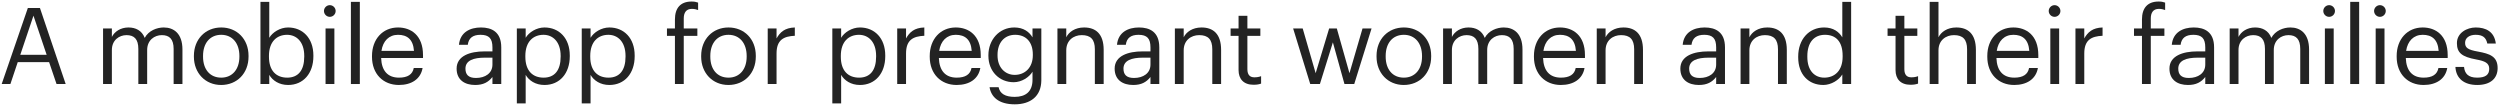 <?xml version="1.0" encoding="UTF-8"?> <svg xmlns="http://www.w3.org/2000/svg" width="343" height="15" viewBox="0 0 343 15" fill="none"> <path d="M4.592 2.151L2.784 7.517H6.4L4.592 2.151ZM0.232 11.528L3.819 1.101H5.482L9.011 11.528H7.757L6.736 8.524H2.434L1.427 11.528H0.232Z" fill="#232323"></path> <path d="M14.139 11.528V3.901H15.349V5.067C15.699 4.353 16.53 3.769 17.624 3.769C18.601 3.769 19.462 4.178 19.855 5.199C20.38 4.207 21.518 3.769 22.466 3.769C23.837 3.769 25.032 4.586 25.032 6.803V11.528H23.822V6.715C23.822 5.374 23.253 4.819 22.203 4.819C21.212 4.819 20.191 5.49 20.191 6.861V11.528H18.98V6.715C18.98 5.374 18.412 4.819 17.361 4.819C16.37 4.819 15.349 5.49 15.349 6.861V11.528H14.139Z" fill="#232323"></path> <path d="M30.337 11.659C28.164 11.659 26.603 10.011 26.603 7.78V7.663C26.603 5.374 28.193 3.769 30.351 3.769C32.51 3.769 34.099 5.359 34.099 7.649V7.765C34.099 10.069 32.51 11.659 30.337 11.659ZM30.351 10.653C31.883 10.653 32.845 9.501 32.845 7.78V7.678C32.845 5.913 31.868 4.776 30.351 4.776C28.82 4.776 27.858 5.913 27.858 7.663V7.78C27.858 9.515 28.805 10.653 30.351 10.653Z" fill="#232323"></path> <path d="M39.526 11.659C38.286 11.659 37.382 11.032 36.944 10.274V11.528H35.734V0.255H36.944V5.184C37.382 4.44 38.417 3.769 39.526 3.769C41.523 3.769 42.996 5.228 42.996 7.605V7.722C42.996 10.055 41.626 11.659 39.526 11.659ZM39.409 10.653C40.925 10.653 41.742 9.632 41.742 7.78V7.663C41.742 5.738 40.678 4.776 39.394 4.776C37.98 4.776 36.901 5.709 36.901 7.663V7.78C36.901 9.734 37.921 10.653 39.409 10.653Z" fill="#232323"></path> <path d="M45.25 2.311C44.812 2.311 44.448 1.947 44.448 1.509C44.448 1.072 44.812 0.707 45.25 0.707C45.687 0.707 46.052 1.072 46.052 1.509C46.052 1.947 45.687 2.311 45.25 2.311ZM44.666 11.528V3.901H45.877V11.528H44.666Z" fill="#232323"></path> <path d="M48.144 11.528V0.255H49.369V11.528H48.144Z" fill="#232323"></path> <path d="M54.727 11.659C52.569 11.659 51.038 10.142 51.038 7.794V7.678C51.038 5.374 52.511 3.769 54.611 3.769C56.375 3.769 58.038 4.834 58.038 7.561V7.955H52.292C52.35 9.69 53.181 10.653 54.742 10.653C55.923 10.653 56.608 10.215 56.769 9.326H57.979C57.717 10.857 56.448 11.659 54.727 11.659ZM52.336 6.978H56.798C56.681 5.403 55.865 4.776 54.611 4.776C53.371 4.776 52.54 5.622 52.336 6.978Z" fill="#232323"></path> <path d="M65.302 10.697C66.586 10.697 67.563 10.04 67.563 8.859V7.911H66.513C64.982 7.911 63.859 8.29 63.859 9.413C63.859 10.201 64.238 10.697 65.302 10.697ZM65.186 11.659C63.771 11.659 62.648 10.974 62.648 9.413C62.648 7.649 64.515 7.051 66.469 7.051H67.563V6.497C67.563 5.286 67.096 4.776 65.93 4.776C64.879 4.776 64.296 5.213 64.18 6.147H62.969C63.13 4.411 64.515 3.769 65.988 3.769C67.446 3.769 68.773 4.367 68.773 6.497V11.528H67.563V10.565C66.994 11.28 66.309 11.659 65.186 11.659Z" fill="#232323"></path> <path d="M74.586 10.653C76.103 10.653 76.92 9.632 76.92 7.78V7.663C76.92 5.738 75.855 4.776 74.572 4.776C73.157 4.776 72.078 5.709 72.078 7.663V7.78C72.078 9.734 73.099 10.653 74.586 10.653ZM70.911 14.182V3.901H72.122V5.184C72.559 4.44 73.595 3.769 74.703 3.769C76.701 3.769 78.174 5.228 78.174 7.605V7.722C78.174 10.055 76.803 11.659 74.703 11.659C73.449 11.659 72.559 11.032 72.122 10.274V14.182H70.911Z" fill="#232323"></path> <path d="M83.49 10.653C85.006 10.653 85.823 9.632 85.823 7.78V7.663C85.823 5.738 84.758 4.776 83.475 4.776C82.061 4.776 80.981 5.709 80.981 7.663V7.78C80.981 9.734 82.002 10.653 83.49 10.653ZM79.815 14.182V3.901H81.025V5.184C81.463 4.44 82.498 3.769 83.606 3.769C85.604 3.769 87.077 5.228 87.077 7.605V7.722C87.077 10.055 85.706 11.659 83.606 11.659C82.352 11.659 81.463 11.032 81.025 10.274V14.182H79.815Z" fill="#232323"></path> <path d="M92.601 11.528V4.922H91.507V3.901H92.601V2.661C92.601 1.115 93.359 0.211 94.876 0.211C95.269 0.211 95.474 0.255 95.78 0.357V1.378C95.561 1.29 95.255 1.217 94.919 1.217C94.132 1.217 93.811 1.757 93.811 2.53V3.901H95.678V4.922H93.811V11.528H92.601Z" fill="#232323"></path> <path d="M99.934 11.659C97.761 11.659 96.201 10.011 96.201 7.78V7.663C96.201 5.374 97.791 3.769 99.949 3.769C102.107 3.769 103.697 5.359 103.697 7.649V7.765C103.697 10.069 102.107 11.659 99.934 11.659ZM99.949 10.653C101.48 10.653 102.443 9.501 102.443 7.78V7.678C102.443 5.913 101.466 4.776 99.949 4.776C98.418 4.776 97.455 5.913 97.455 7.663V7.78C97.455 9.515 98.403 10.653 99.949 10.653Z" fill="#232323"></path> <path d="M105.331 11.528V3.901H106.542V5.272C107.023 4.411 107.679 3.813 109.05 3.769V4.907C107.519 4.98 106.542 5.461 106.542 7.342V11.528H105.331Z" fill="#232323"></path> <path d="M117.87 10.653C119.386 10.653 120.203 9.632 120.203 7.78V7.663C120.203 5.738 119.138 4.776 117.855 4.776C116.441 4.776 115.361 5.709 115.361 7.663V7.78C115.361 9.734 116.382 10.653 117.87 10.653ZM114.195 14.182V3.901H115.405V5.184C115.843 4.44 116.878 3.769 117.986 3.769C119.984 3.769 121.457 5.228 121.457 7.605V7.722C121.457 10.055 120.086 11.659 117.986 11.659C116.732 11.659 115.843 11.032 115.405 10.274V14.182H114.195Z" fill="#232323"></path> <path d="M123.098 11.528V3.901H124.309V5.272C124.79 4.411 125.446 3.813 126.817 3.769V4.907C125.286 4.98 124.309 5.461 124.309 7.342V11.528H123.098Z" fill="#232323"></path> <path d="M131.249 11.659C129.091 11.659 127.559 10.142 127.559 7.794V7.678C127.559 5.374 129.032 3.769 131.132 3.769C132.897 3.769 134.559 4.834 134.559 7.561V7.955H128.813C128.872 9.69 129.703 10.653 131.263 10.653C132.445 10.653 133.13 10.215 133.291 9.326H134.501C134.238 10.857 132.97 11.659 131.249 11.659ZM128.857 6.978H133.32C133.203 5.403 132.386 4.776 131.132 4.776C129.893 4.776 129.061 5.622 128.857 6.978Z" fill="#232323"></path> <path d="M139.21 10.274C140.625 10.274 141.704 9.282 141.704 7.576V7.474C141.704 5.767 140.771 4.776 139.283 4.776C137.767 4.776 136.862 5.899 136.862 7.503V7.619C136.862 9.282 137.927 10.274 139.21 10.274ZM139.225 14.313C136.965 14.313 135.973 13.249 135.769 11.965H137.008C137.183 12.84 137.912 13.292 139.21 13.292C140.712 13.292 141.66 12.578 141.66 10.944V9.836C141.223 10.58 140.187 11.28 139.079 11.28C137.081 11.28 135.608 9.763 135.608 7.663V7.561C135.608 5.49 137.067 3.769 139.167 3.769C140.435 3.769 141.223 4.382 141.66 5.126V3.901H142.871V11.017C142.856 13.234 141.354 14.313 139.225 14.313Z" fill="#232323"></path> <path d="M145.08 11.528V3.901H146.291V5.111C146.641 4.397 147.487 3.769 148.741 3.769C150.316 3.769 151.424 4.63 151.424 6.847V11.528H150.214V6.759C150.214 5.417 149.645 4.819 148.42 4.819C147.297 4.819 146.291 5.534 146.291 6.905V11.528H145.08Z" fill="#232323"></path> <path d="M155.584 10.697C156.867 10.697 157.844 10.04 157.844 8.859V7.911H156.794C155.263 7.911 154.14 8.29 154.14 9.413C154.14 10.201 154.519 10.697 155.584 10.697ZM155.467 11.659C154.053 11.659 152.93 10.974 152.93 9.413C152.93 7.649 154.796 7.051 156.75 7.051H157.844V6.497C157.844 5.286 157.378 4.776 156.211 4.776C155.161 4.776 154.578 5.213 154.461 6.147H153.25C153.411 4.411 154.796 3.769 156.269 3.769C157.728 3.769 159.055 4.367 159.055 6.497V11.528H157.844V10.565C157.275 11.28 156.59 11.659 155.467 11.659Z" fill="#232323"></path> <path d="M161.193 11.528V3.901H162.403V5.111C162.753 4.397 163.599 3.769 164.853 3.769C166.428 3.769 167.536 4.63 167.536 6.847V11.528H166.326V6.759C166.326 5.417 165.757 4.819 164.532 4.819C163.409 4.819 162.403 5.534 162.403 6.905V11.528H161.193Z" fill="#232323"></path> <path d="M171.988 11.63C170.602 11.63 169.931 10.813 169.931 9.617V4.922H168.838V3.901H169.931V2.165H171.142V3.901H172.921V4.922H171.142V9.501C171.142 10.245 171.477 10.609 172.09 10.609C172.469 10.609 172.761 10.551 173.023 10.449V11.47C172.775 11.557 172.484 11.63 171.988 11.63Z" fill="#232323"></path> <path d="M179.764 11.528L177.416 3.901H178.729L180.508 10.04L182.36 3.901H183.41L185.146 10.04L186.939 3.901H188.179L185.802 11.528H184.46L182.871 5.811L181.091 11.528H179.764Z" fill="#232323"></path> <path d="M192.594 11.659C190.421 11.659 188.861 10.011 188.861 7.78V7.663C188.861 5.374 190.45 3.769 192.609 3.769C194.767 3.769 196.357 5.359 196.357 7.649V7.765C196.357 10.069 194.767 11.659 192.594 11.659ZM192.609 10.653C194.14 10.653 195.102 9.501 195.102 7.78V7.678C195.102 5.913 194.125 4.776 192.609 4.776C191.077 4.776 190.115 5.913 190.115 7.663V7.78C190.115 9.515 191.063 10.653 192.609 10.653Z" fill="#232323"></path> <path d="M197.991 11.528V3.901H199.202V5.067C199.552 4.353 200.383 3.769 201.477 3.769C202.454 3.769 203.314 4.178 203.708 5.199C204.233 4.207 205.37 3.769 206.318 3.769C207.689 3.769 208.885 4.586 208.885 6.803V11.528H207.675V6.715C207.675 5.374 207.106 4.819 206.056 4.819C205.064 4.819 204.043 5.49 204.043 6.861V11.528H202.833V6.715C202.833 5.374 202.264 4.819 201.214 4.819C200.222 4.819 199.202 5.49 199.202 6.861V11.528H197.991Z" fill="#232323"></path> <path d="M214.146 11.659C211.987 11.659 210.456 10.142 210.456 7.794V7.678C210.456 5.374 211.929 3.769 214.029 3.769C215.793 3.769 217.456 4.834 217.456 7.561V7.955H211.71C211.768 9.69 212.6 10.653 214.16 10.653C215.341 10.653 216.027 10.215 216.187 9.326H217.398C217.135 10.857 215.866 11.659 214.146 11.659ZM211.754 6.978H216.216C216.1 5.403 215.283 4.776 214.029 4.776C212.789 4.776 211.958 5.622 211.754 6.978Z" fill="#232323"></path> <path d="M219.074 11.528V3.901H220.284V5.111C220.634 4.397 221.48 3.769 222.734 3.769C224.309 3.769 225.417 4.63 225.417 6.847V11.528H224.207V6.759C224.207 5.417 223.638 4.819 222.413 4.819C221.29 4.819 220.284 5.534 220.284 6.905V11.528H219.074Z" fill="#232323"></path> <path d="M233.197 10.697C234.48 10.697 235.457 10.04 235.457 8.859V7.911H234.407C232.876 7.911 231.753 8.29 231.753 9.413C231.753 10.201 232.132 10.697 233.197 10.697ZM233.08 11.659C231.666 11.659 230.543 10.974 230.543 9.413C230.543 7.649 232.409 7.051 234.364 7.051H235.457V6.497C235.457 5.286 234.991 4.776 233.824 4.776C232.774 4.776 232.191 5.213 232.074 6.147H230.864C231.024 4.411 232.409 3.769 233.882 3.769C235.341 3.769 236.668 4.367 236.668 6.497V11.528H235.457V10.565C234.889 11.28 234.203 11.659 233.08 11.659Z" fill="#232323"></path> <path d="M238.806 11.528V3.901H240.016V5.111C240.366 4.397 241.212 3.769 242.466 3.769C244.041 3.769 245.15 4.63 245.15 6.847V11.528H243.939V6.759C243.939 5.417 243.37 4.819 242.145 4.819C241.022 4.819 240.016 5.534 240.016 6.905V11.528H238.806Z" fill="#232323"></path> <path d="M250.286 10.653C251.701 10.653 252.809 9.719 252.809 7.765V7.649C252.809 5.694 251.876 4.776 250.388 4.776C248.872 4.776 247.967 5.84 247.967 7.692V7.809C247.967 9.734 249.003 10.653 250.286 10.653ZM250.155 11.659C248.157 11.659 246.713 10.245 246.713 7.867V7.751C246.713 5.417 248.172 3.769 250.272 3.769C251.54 3.769 252.328 4.382 252.765 5.126V0.255H253.976V11.528H252.765V10.215C252.328 10.959 251.263 11.659 250.155 11.659Z" fill="#232323"></path> <path d="M262.124 11.63C260.739 11.63 260.068 10.813 260.068 9.617V4.922H258.974V3.901H260.068V2.165H261.278V3.901H263.057V4.922H261.278V9.501C261.278 10.245 261.614 10.609 262.226 10.609C262.605 10.609 262.897 10.551 263.16 10.449V11.47C262.912 11.557 262.62 11.63 262.124 11.63Z" fill="#232323"></path> <path d="M264.75 11.528V0.255H265.96V5.111C266.31 4.397 267.156 3.769 268.41 3.769C269.985 3.769 271.093 4.63 271.093 6.847V11.528H269.883V6.759C269.883 5.417 269.314 4.819 268.089 4.819C266.966 4.819 265.96 5.534 265.96 6.905V11.528H264.75Z" fill="#232323"></path> <path d="M276.347 11.659C274.188 11.659 272.657 10.142 272.657 7.794V7.678C272.657 5.374 274.13 3.769 276.23 3.769C277.995 3.769 279.657 4.834 279.657 7.561V7.955H273.911C273.97 9.69 274.801 10.653 276.361 10.653C277.543 10.653 278.228 10.215 278.388 9.326H279.599C279.336 10.857 278.068 11.659 276.347 11.659ZM273.955 6.978H278.418C278.301 5.403 277.484 4.776 276.23 4.776C274.991 4.776 274.159 5.622 273.955 6.978Z" fill="#232323"></path> <path d="M281.887 2.311C281.45 2.311 281.085 1.947 281.085 1.509C281.085 1.072 281.45 0.707 281.887 0.707C282.325 0.707 282.69 1.072 282.69 1.509C282.69 1.947 282.325 2.311 281.887 2.311ZM281.304 11.528V3.901H282.515V11.528H281.304Z" fill="#232323"></path> <path d="M284.752 11.528V3.901H285.963V5.272C286.444 4.411 287.1 3.813 288.471 3.769V4.907C286.94 4.98 285.963 5.461 285.963 7.342V11.528H284.752Z" fill="#232323"></path> <path d="M293.878 11.528V4.922H292.784V3.901H293.878V2.661C293.878 1.115 294.637 0.211 296.153 0.211C296.547 0.211 296.751 0.255 297.057 0.357V1.378C296.839 1.29 296.532 1.217 296.197 1.217C295.409 1.217 295.089 1.757 295.089 2.53V3.901H296.955V4.922H295.089V11.528H293.878Z" fill="#232323"></path> <path d="M300.302 10.697C301.586 10.697 302.563 10.04 302.563 8.859V7.911H301.513C299.981 7.911 298.858 8.29 298.858 9.413C298.858 10.201 299.238 10.697 300.302 10.697ZM300.186 11.659C298.771 11.659 297.648 10.974 297.648 9.413C297.648 7.649 299.515 7.051 301.469 7.051H302.563V6.497C302.563 5.286 302.096 4.776 300.929 4.776C299.879 4.776 299.296 5.213 299.179 6.147H297.969C298.129 4.411 299.515 3.769 300.988 3.769C302.446 3.769 303.773 4.367 303.773 6.497V11.528H302.563V10.565C301.994 11.28 301.309 11.659 300.186 11.659Z" fill="#232323"></path> <path d="M305.911 11.528V3.901H307.122V5.067C307.472 4.353 308.303 3.769 309.397 3.769C310.374 3.769 311.234 4.178 311.628 5.199C312.153 4.207 313.29 3.769 314.238 3.769C315.609 3.769 316.805 4.586 316.805 6.803V11.528H315.594V6.715C315.594 5.374 315.026 4.819 313.976 4.819C312.984 4.819 311.963 5.49 311.963 6.861V11.528H310.753V6.715C310.753 5.374 310.184 4.819 309.134 4.819C308.142 4.819 307.122 5.49 307.122 6.861V11.528H305.911Z" fill="#232323"></path> <path d="M319.557 2.311C319.12 2.311 318.755 1.947 318.755 1.509C318.755 1.072 319.12 0.707 319.557 0.707C319.995 0.707 320.359 1.072 320.359 1.509C320.359 1.947 319.995 2.311 319.557 2.311ZM318.974 11.528V3.901H320.184V11.528H318.974Z" fill="#232323"></path> <path d="M322.451 11.528V0.255H323.676V11.528H322.451Z" fill="#232323"></path> <path d="M326.526 2.311C326.089 2.311 325.724 1.947 325.724 1.509C325.724 1.072 326.089 0.707 326.526 0.707C326.964 0.707 327.328 1.072 327.328 1.509C327.328 1.947 326.964 2.311 326.526 2.311ZM325.943 11.528V3.901H327.153V11.528H325.943Z" fill="#232323"></path> <path d="M332.512 11.659C330.354 11.659 328.823 10.142 328.823 7.794V7.678C328.823 5.374 330.295 3.769 332.395 3.769C334.16 3.769 335.823 4.834 335.823 7.561V7.955H330.077C330.135 9.69 330.966 10.653 332.527 10.653C333.708 10.653 334.393 10.215 334.554 9.326H335.764C335.502 10.857 334.233 11.659 332.512 11.659ZM330.12 6.978H334.583C334.466 5.403 333.65 4.776 332.395 4.776C331.156 4.776 330.325 5.622 330.12 6.978Z" fill="#232323"></path> <path d="M339.874 11.659C338.051 11.659 336.957 10.74 336.884 9.18H338.066C338.153 10.084 338.634 10.653 339.859 10.653C341.011 10.653 341.522 10.259 341.522 9.442C341.522 8.64 340.924 8.378 339.743 8.159C337.759 7.794 337.089 7.24 337.089 5.913C337.089 4.499 338.474 3.769 339.67 3.769C341.041 3.769 342.222 4.324 342.426 5.972H341.259C341.084 5.14 340.618 4.776 339.655 4.776C338.78 4.776 338.211 5.213 338.211 5.869C338.211 6.555 338.591 6.832 339.991 7.08C341.566 7.372 342.674 7.722 342.674 9.34C342.674 10.726 341.726 11.659 339.874 11.659Z" fill="#232323"></path> </svg> 